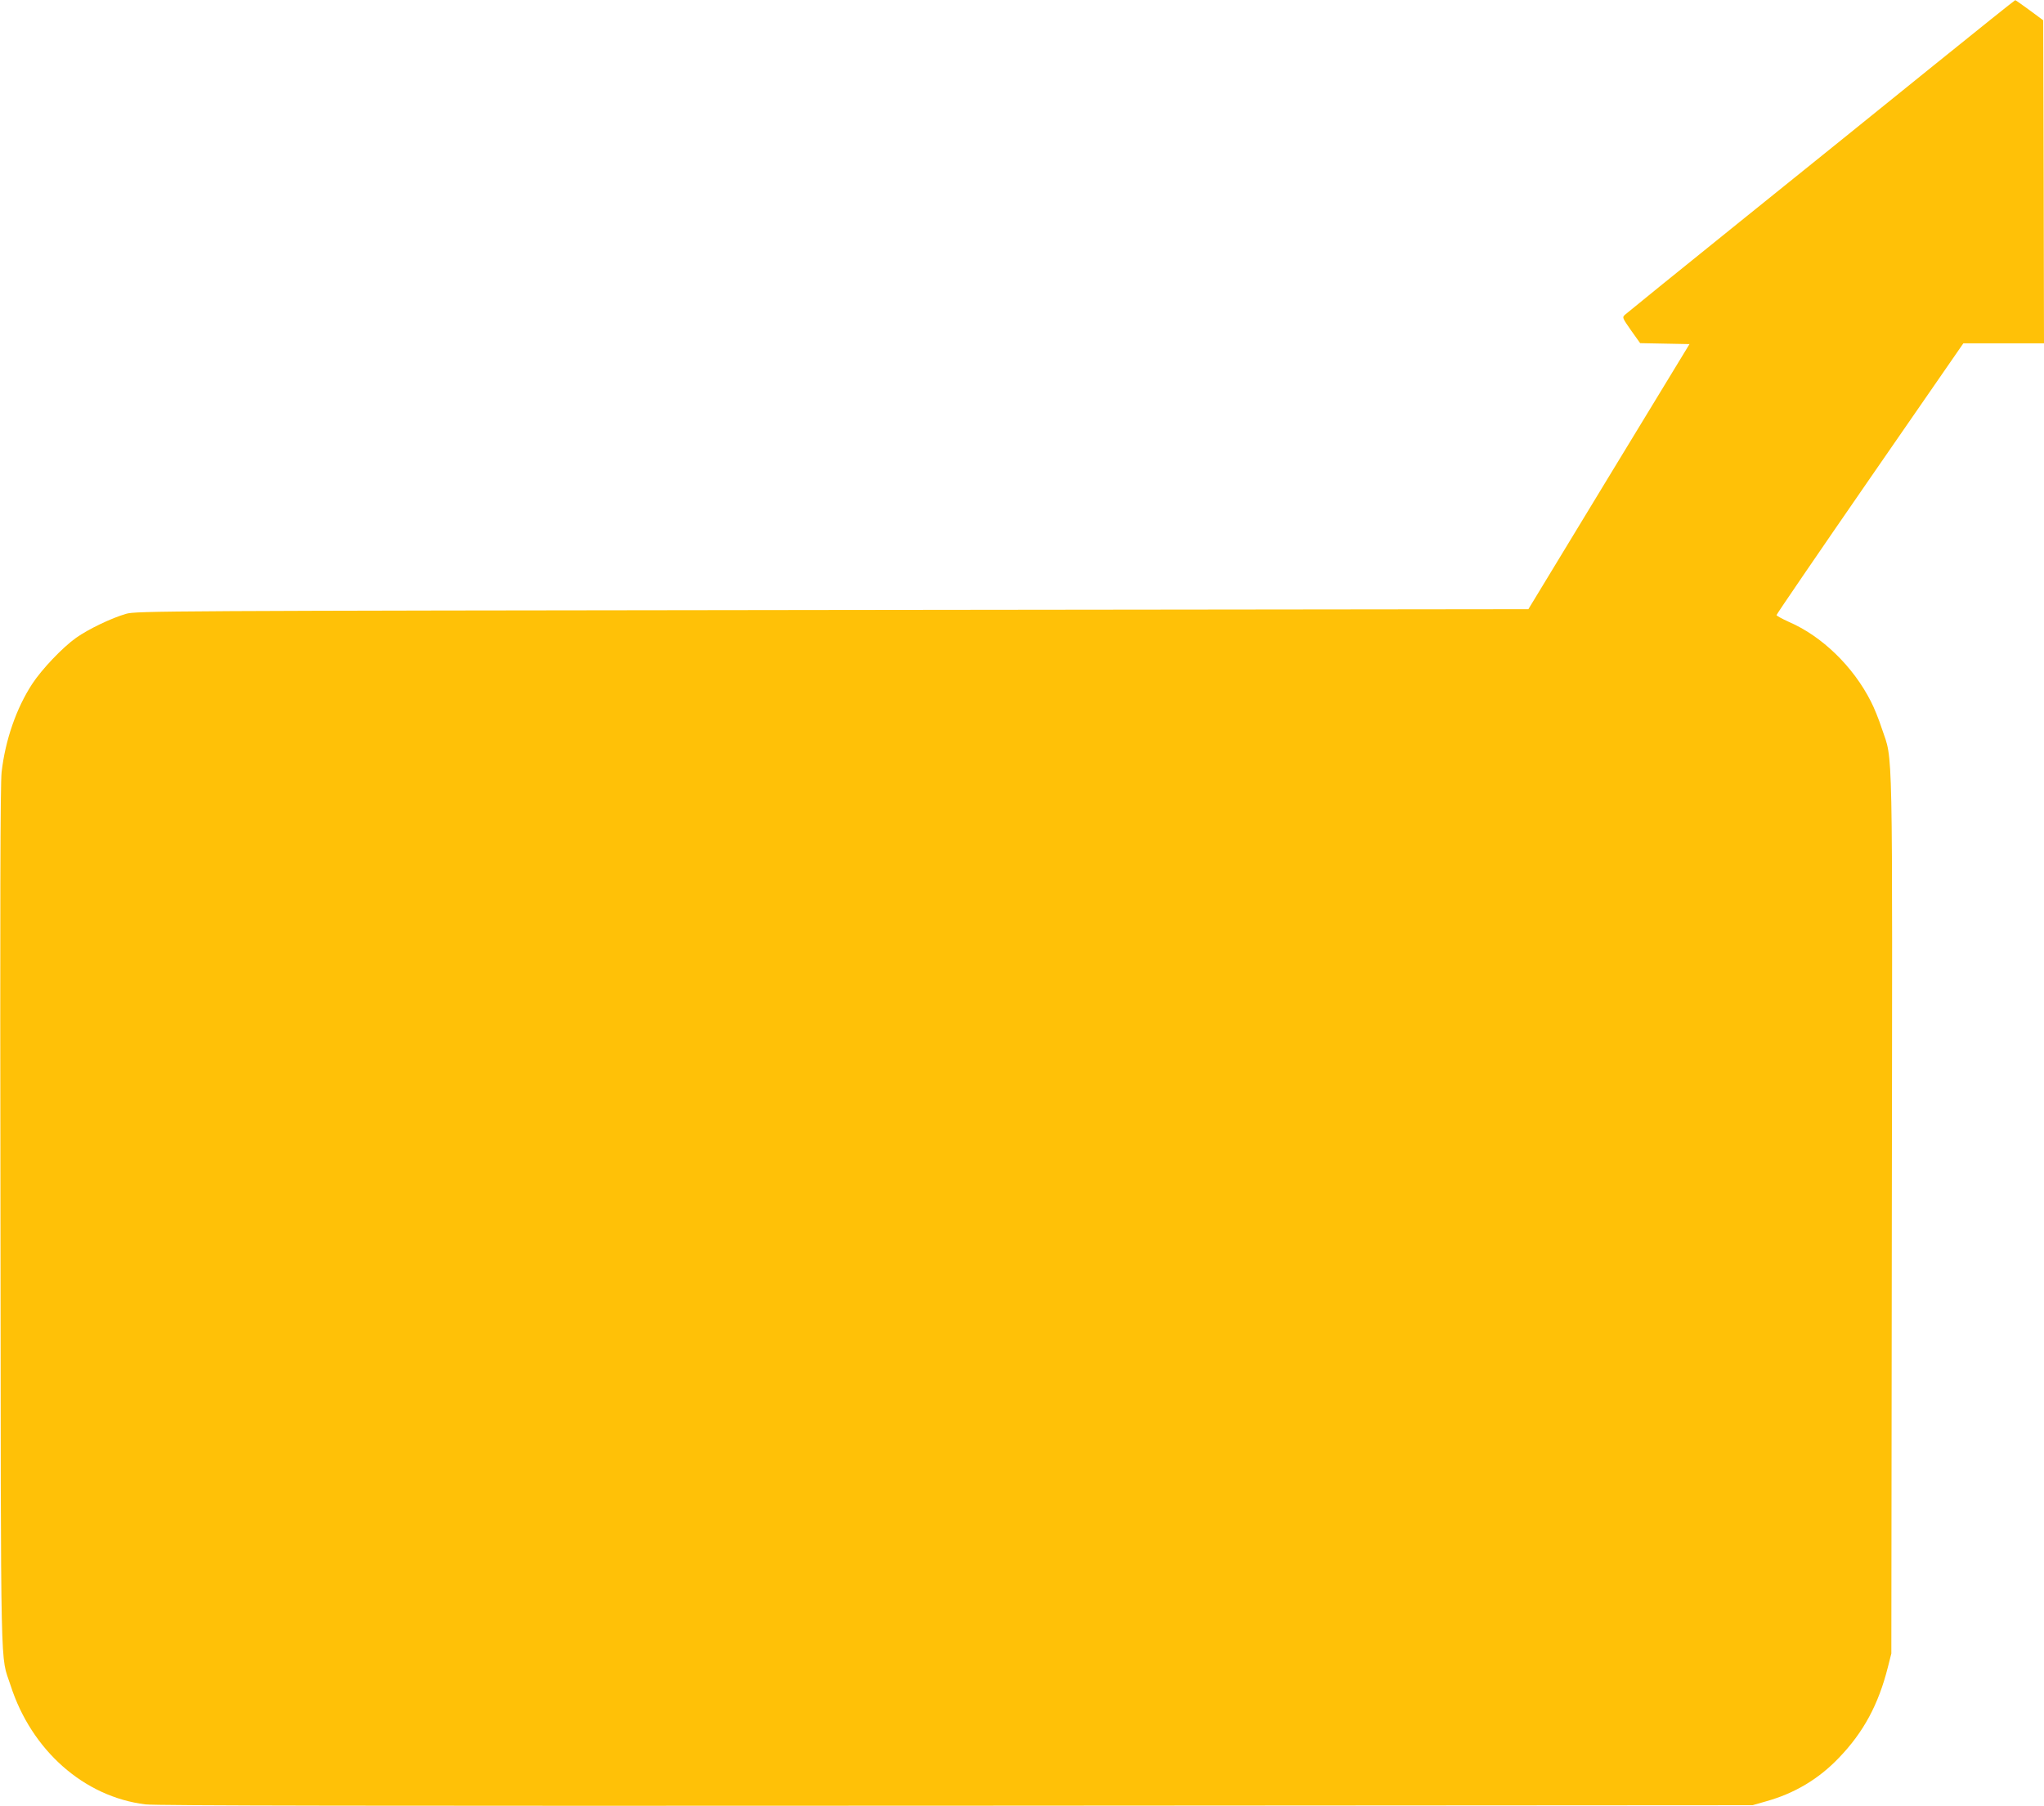 <?xml version="1.0" standalone="no"?>
<!DOCTYPE svg PUBLIC "-//W3C//DTD SVG 20010904//EN"
 "http://www.w3.org/TR/2001/REC-SVG-20010904/DTD/svg10.dtd">
<svg version="1.0" xmlns="http://www.w3.org/2000/svg"
 width="1280pt" height="1131pt" viewBox="0 0 1280 1131"
 preserveAspectRatio="xMidYMid meet">
<g transform="translate(0,1131) scale(0.1,-0.1)"
fill="#ffc107" stroke="none">
<path d="M12105 10897 c-280 -227 -825 -666 -1210 -976 -385 -310 -708 -572
-719 -582 -18 -17 -17 -19 38 -98 l57 -80 154 -3 155 -3 -505 -830 -504 -830
-4358 -5 c-4207 -5 -4360 -6 -4423 -24 -91 -26 -237 -96 -313 -150 -85 -60
-216 -198 -276 -290 -99 -152 -168 -351 -191 -552 -8 -72 -10 -843 -7 -2794 3
-2968 -2 -2723 63 -2924 131 -408 461 -699 845 -746 70 -8 1390 -10 5079 -8
l4985 3 84 24 c179 50 329 139 457 273 154 160 247 333 306 566 l22 87 3 2745
c4 3044 8 2837 -62 3046 -18 56 -49 133 -69 171 -111 219 -306 409 -515 499
-42 19 -76 38 -76 42 0 5 263 390 585 856 l585 846 252 0 253 0 -2 1012 -3
1011 -85 63 c-47 34 -87 63 -90 63 -3 0 -234 -185 -515 -412z"/>
</g>
</svg>
